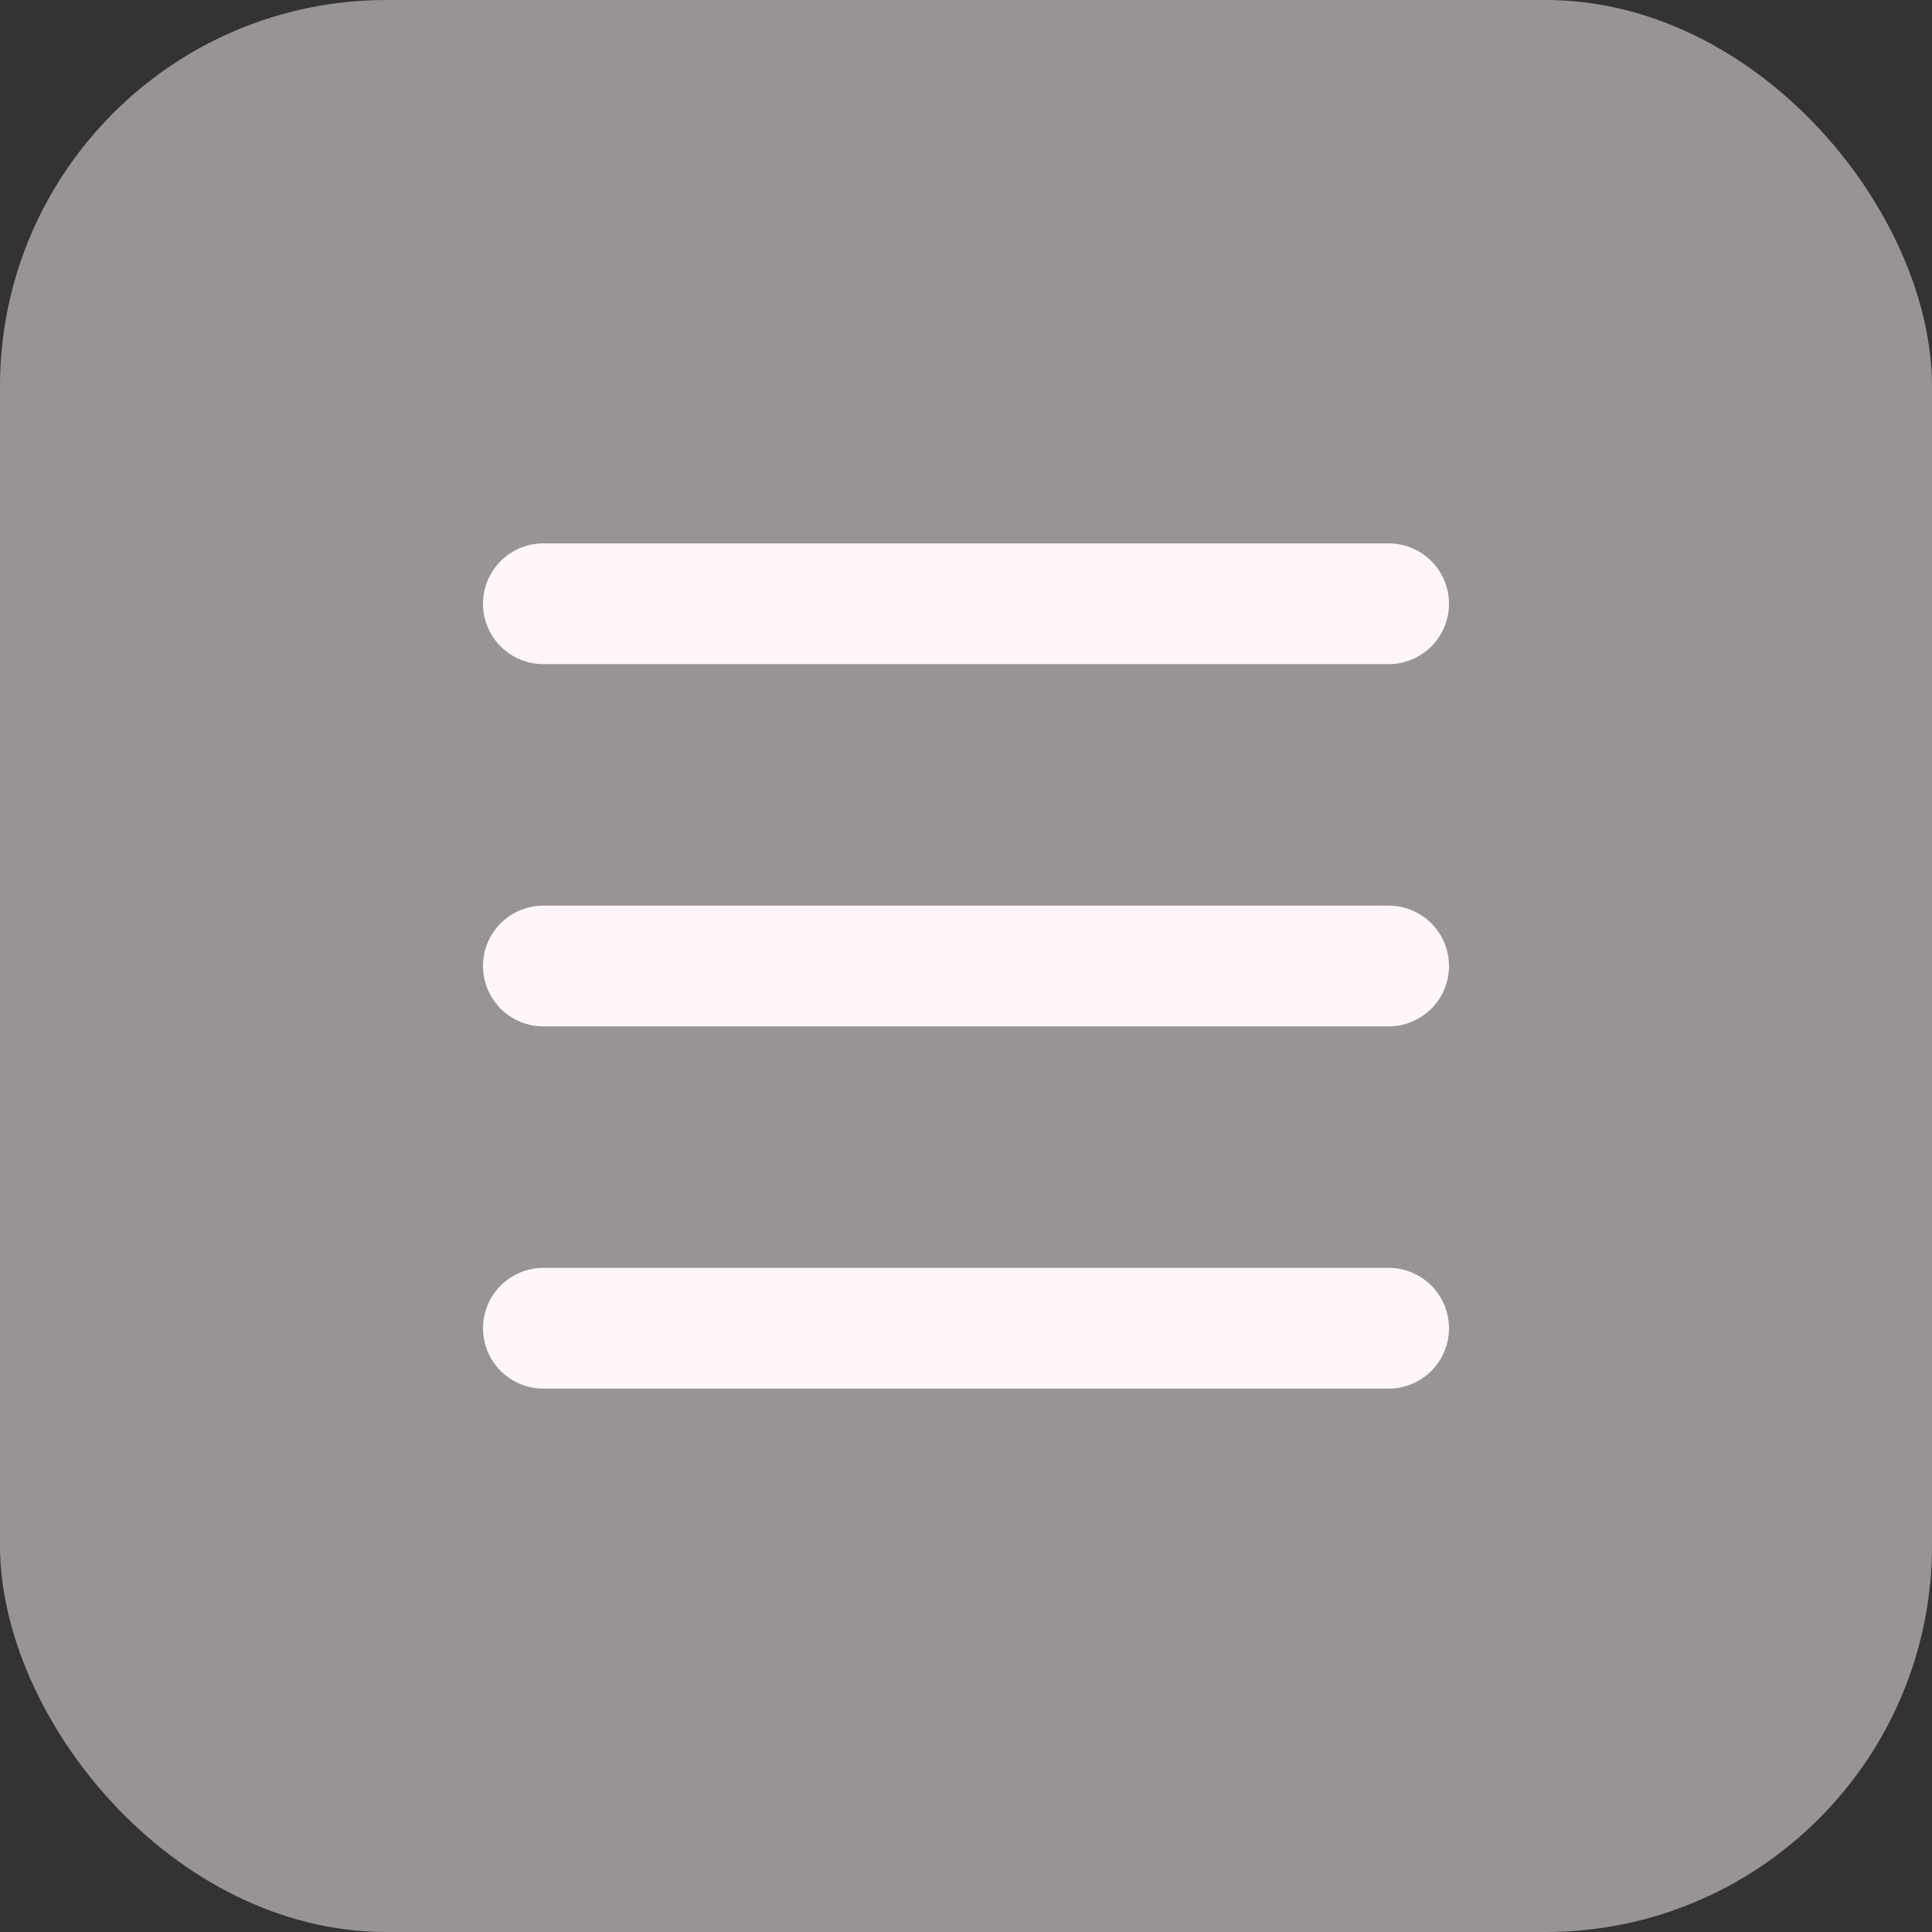 <svg xmlns="http://www.w3.org/2000/svg" width="40" height="40" viewBox="0 0 40 40" fill="none"><rect x="0" y="0" width="40" height="40" fill="#333333" stroke="none"/><rect width="40" height="40" rx="8" fill="#FFF7F7" fill-opacity="0.5"></rect><path d="M10 12.5C10 12.168 10.132 11.851 10.366 11.616C10.601 11.382 10.918 11.25 11.25 11.25H28.75C29.081 11.25 29.399 11.382 29.634 11.616C29.868 11.851 30 12.168 30 12.5C30 12.832 29.868 13.149 29.634 13.384C29.399 13.618 29.081 13.75 28.75 13.75H11.25C10.918 13.75 10.601 13.618 10.366 13.384C10.132 13.149 10 12.832 10 12.5ZM10 20C10 19.669 10.132 19.351 10.366 19.116C10.601 18.882 10.918 18.75 11.25 18.75H28.75C29.081 18.75 29.399 18.882 29.634 19.116C29.868 19.351 30 19.669 30 20C30 20.331 29.868 20.649 29.634 20.884C29.399 21.118 29.081 21.25 28.75 21.25H11.25C10.918 21.25 10.601 21.118 10.366 20.884C10.132 20.649 10 20.331 10 20ZM11.25 26.25C10.918 26.25 10.601 26.382 10.366 26.616C10.132 26.851 10 27.169 10 27.5C10 27.831 10.132 28.149 10.366 28.384C10.601 28.618 10.918 28.75 11.25 28.75H28.75C29.081 28.75 29.399 28.618 29.634 28.384C29.868 28.149 30 27.831 30 27.5C30 27.169 29.868 26.851 29.634 26.616C29.399 26.382 29.081 26.25 28.75 26.25H11.25Z" fill="#FFF7F7"></path></svg>